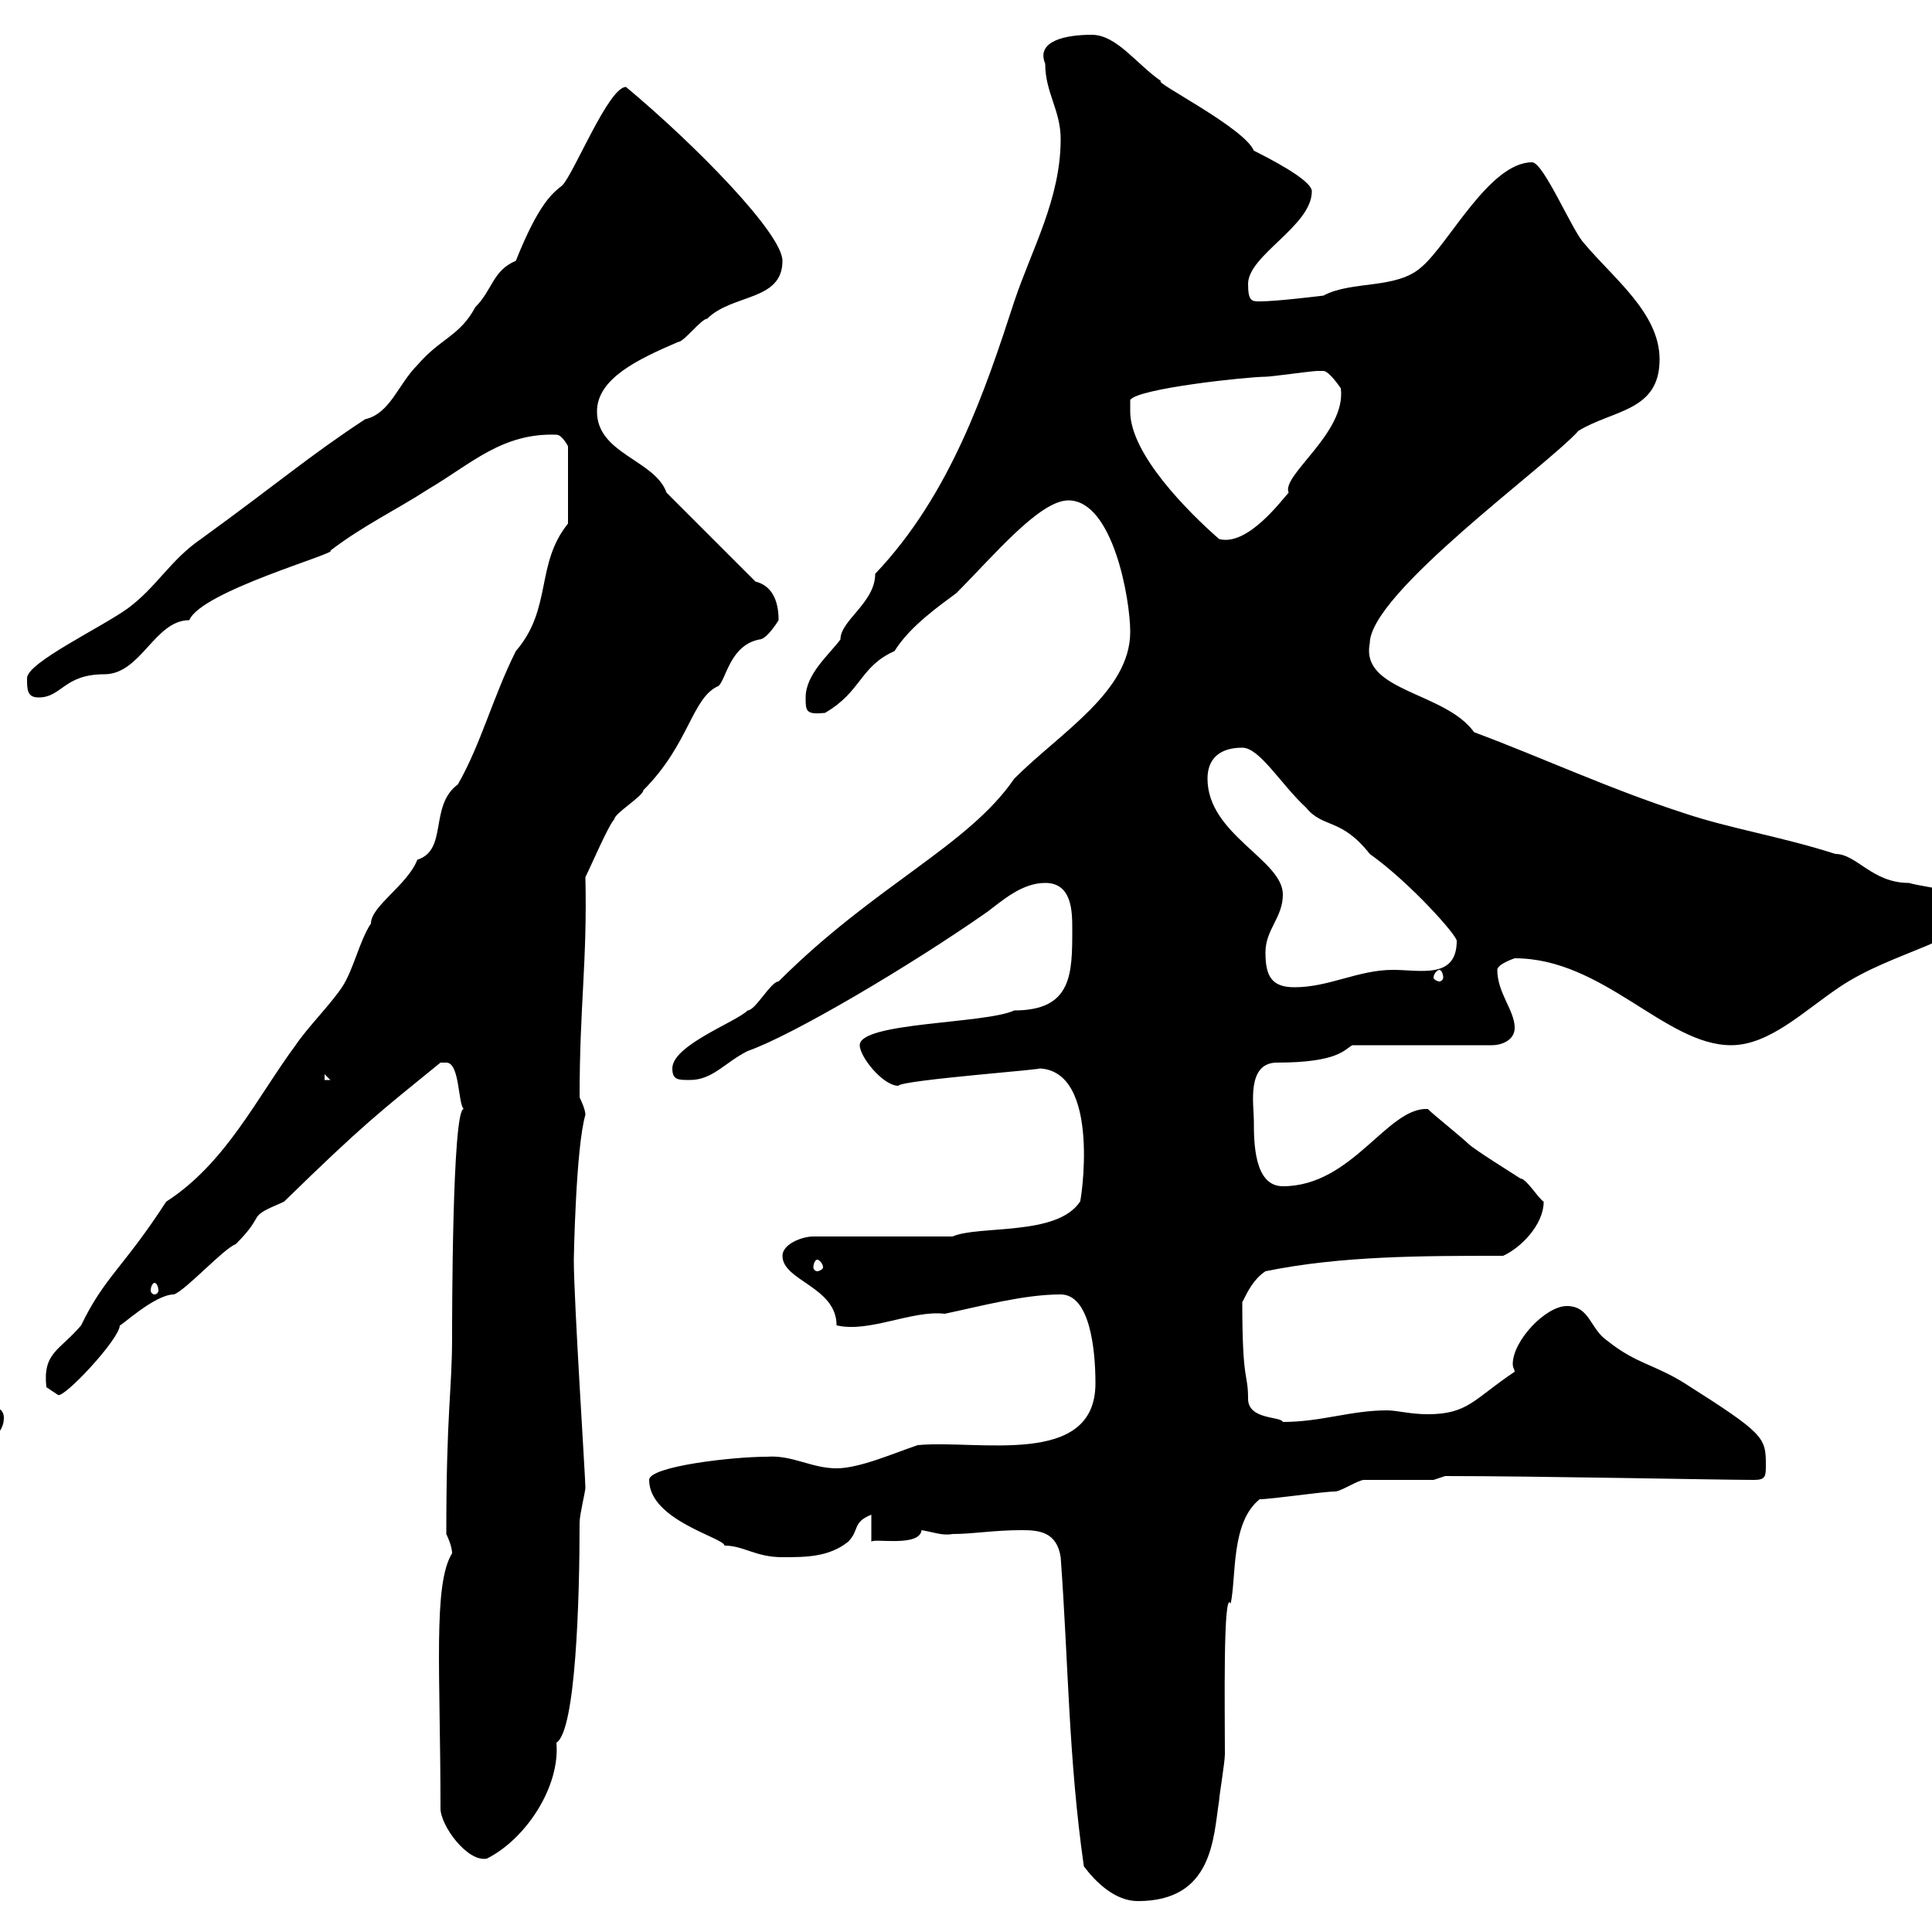 <svg xmlns="http://www.w3.org/2000/svg" xmlns:xlink="http://www.w3.org/1999/xlink" width="300" height="300"><path d="M168.30 289.80C170.10 292.20 173.10 295.20 176.70 295.20C188.40 295.20 188.40 285.30 189.30 279.60C189.30 279 190.20 273.60 190.20 272.40C190.20 265.80 189.90 246.60 191.10 249C192 244.80 191.10 236.40 195.60 232.80C197.40 232.80 205.50 231.60 207.30 231.60C208.20 231.60 210.90 229.80 211.80 229.80C213.60 229.80 220.80 229.80 222.60 229.80L224.40 229.20C238.80 229.20 267.30 229.80 272.40 229.80C274.20 229.80 274.20 229.20 274.20 227.40C274.20 223.20 273.90 222.60 261.60 214.80C256.80 211.80 254.10 211.80 249.60 208.20C246.90 206.40 246.90 202.80 243.30 202.80C240 202.80 234.90 208.20 234.90 211.80C234.90 212.40 235.20 212.70 235.20 213C228.90 217.20 228 219.60 221.70 219.60C219 219.60 216.90 219 215.40 219C209.70 219 205.20 220.80 199.20 220.80C198.90 219.90 193.80 220.50 193.80 217.20C193.80 213 192.90 215.10 192.90 202.20C193.80 200.40 194.70 198.60 196.50 197.40C208.20 195 220.80 195 233.40 195C236.10 193.80 239.70 190.20 239.70 186.60C238.80 186 237 183 236.10 183C235.20 182.40 228.90 178.50 228 177.60C227.10 176.70 222.60 173.10 221.70 172.20C215.40 171.90 210 184.20 199.20 184.20C194.70 184.20 194.70 177.30 194.70 174C194.70 171.60 193.50 165 198.30 165C207.90 165 208.80 162.90 210 162.30L231.60 162.30C233.40 162.30 235.20 161.40 235.20 159.60C235.20 156.90 232.50 154.20 232.50 150.60C232.50 149.70 235.20 148.80 235.20 148.80C249 148.80 258.60 162.30 268.80 162.30C274.80 162.30 280.20 156.90 285.60 153.30C294 147.60 306 146.10 307.20 140.70C304.50 138 299.70 138 296.40 137.10C290.70 137.10 288.30 132.60 285 132.60C276.60 129.90 268.80 128.70 261.60 126.30C249.60 122.40 239.40 117.60 228.90 113.70C224.40 107.40 211.20 107.40 212.70 99.90C212.70 92.10 240.30 72.30 245.10 66.90C250.50 63.60 257.70 63.90 257.70 55.80C257.70 48.60 250.50 43.20 246 37.80C244.20 36 239.70 25.20 237.90 25.20C231.30 25.20 225 37.80 220.80 41.40C216.90 45 210 43.50 205.50 45.90C205.50 45.90 198.30 46.80 195.60 46.80C194.40 46.80 193.80 46.80 193.80 44.10C193.80 39.60 203.70 35.10 203.70 29.70C203.70 27.90 196.50 24.30 194.70 23.40C193.20 19.80 178.80 12.60 180.30 12.60C176.40 9.90 173.40 5.40 169.50 5.40C165.60 5.40 160.80 6.30 162.30 9.90C162.30 14.40 164.70 17.10 164.70 21.60C164.70 30.90 160.20 38.70 157.50 46.80C153 60.60 147.60 76.80 135.90 89.10C135.90 93.60 130.50 96.30 130.50 99.30C128.70 101.70 125.10 104.70 125.10 108.30C125.10 110.40 125.10 111 128.10 110.70C133.80 107.40 133.50 103.50 138.90 101.10C141.30 97.20 146.10 93.90 148.50 92.10C154.20 86.40 161.40 77.70 165.90 77.70C172.80 77.70 175.50 93 175.50 98.10C175.50 107.40 164.70 113.70 157.50 120.90C150.30 131.40 135.90 137.40 120.90 152.40C119.70 152.40 117.30 156.90 116.10 156.90C114.30 158.70 104.40 162.30 104.40 165.90C104.40 167.70 105.30 167.70 107.10 167.70C110.70 167.70 112.50 165 116.10 163.20C123 160.80 141.30 150 153.30 141.60C155.70 139.80 158.70 137.10 162.30 137.10C166.50 137.10 166.50 141.60 166.50 144.30C166.50 151.20 166.50 156.90 157.50 156.90C153 159 133.50 158.70 133.50 162.30C133.50 164.10 137.10 168.60 139.50 168.60C139.80 167.70 164.40 165.90 161.10 165.90C171.30 165.90 167.70 187.50 167.70 186.60C164.10 192 152.10 190.20 147.90 192L126.30 192C124.50 192 121.50 193.20 121.50 195C121.50 198.90 129.90 199.80 129.90 205.80C135 207 141.60 203.40 146.70 204C152.40 202.80 159 201 164.70 201C169.20 201 170.10 209.40 170.10 214.80C170.10 228 151.80 223.50 142.50 224.40C138.90 225.60 133.50 228 129.90 228C126 228 123 225.90 119.10 226.20C113.70 226.20 100.80 227.70 100.80 229.80C100.80 236.10 112.50 238.80 112.50 240C115.50 240 117.30 241.80 121.50 241.80C125.10 241.80 128.70 241.80 131.70 239.40C133.50 237.60 132.30 236.40 135.30 235.20L135.30 239.40C135.60 238.80 142.80 240.30 143.10 237.60C144.90 237.90 146.40 238.50 147.90 238.20C151.20 238.20 154.20 237.60 158.70 237.60C161.40 237.60 164.10 237.90 164.70 241.80C165.90 258 165.90 273 168.30 289.80ZM68.40 280.80C68.40 283.50 72.60 289.20 75.60 288.60C81.60 285.60 87 277.50 86.40 270.60C89.40 268.80 90 248.40 90 236.40C90 235.20 90.90 231.60 90.90 231C90.90 229.50 89.10 201.90 89.10 195.60C89.10 195.60 89.40 178.20 90.90 173.10C90.90 172.20 90 170.40 90 170.40C90 156 91.20 149.40 90.90 136.20C91.80 134.40 94.50 128.10 95.40 127.20C95.40 126.30 99.90 123.60 99.90 122.70C107.10 115.50 107.40 108.30 111.60 106.50C112.80 105.30 113.40 100.20 117.90 99.30C119.10 99.30 120.90 96.30 120.90 96.30C120.90 93 119.70 90.90 117.30 90.30L103.50 76.50C101.70 71.40 92.70 70.50 92.70 63.90C92.70 58.80 99 55.80 105.30 53.10C106.20 53.10 108.90 49.50 109.80 49.50C113.70 45.60 121.50 46.80 121.50 40.50C121.50 36.30 108 22.50 97.20 13.50C94.50 13.50 89.10 27 87.30 28.80C85.80 30 83.70 31.50 80.10 40.50C76.50 42 76.50 45 73.80 47.70C71.40 52.20 68.40 52.50 64.80 56.70C61.80 59.70 60.60 64.20 56.70 65.10C48 70.80 43.20 75 31.20 83.70C26.40 87 24.30 91.20 19.80 94.50C15.60 97.50 4.20 102.90 4.20 105.30C4.20 107.10 4.20 108.30 6 108.30C9.60 108.30 9.90 104.70 16.20 104.70C21.90 104.70 24 96.30 29.40 96.30C31.20 91.80 52.80 85.80 51.30 85.50C56.40 81.60 61.50 79.20 66.60 75.90C73.20 72 78 67.20 86.40 67.50C87.30 67.50 88.20 69.30 88.20 69.30L88.20 81.30C83.10 87.60 85.80 94.50 80.10 101.10C76.50 108.30 74.70 115.50 71.10 121.80C66.60 125.10 69.60 132 64.80 133.50C63.30 137.40 57.60 140.70 57.60 143.40C55.80 146.10 54.90 150.60 53.10 153.30C51.30 156 47.70 159.60 45.90 162.30C39.90 170.40 35.10 180.60 25.80 186.60C19.20 196.80 16.20 198.30 12.60 205.80C9.30 209.70 6.60 210 7.20 215.40C7.20 215.40 9 216.60 9 216.60C9.90 217.20 18.60 207.90 18.60 205.80C18.60 206.10 24 201 27 201C28.80 200.40 34.80 193.80 36.60 193.20C41.70 188.10 37.80 189.30 44.10 186.60C56.40 174.60 58.80 172.80 68.40 165C68.40 165 68.40 165 69.30 165C71.40 165 71.10 171.30 72 172.20C70.20 172.20 70.20 205.20 70.20 207.60C70.20 216 69.30 219 69.30 238.20C69.30 238.20 70.20 240 70.20 241.20C67.20 246 68.40 259.80 68.40 280.80ZM-7.20 223.80C-7.20 224.40-5.40 224.40-4.80 224.40C-1.80 224.40 0.60 222.60 0.60 220.20C0.60 218.70-0.60 218.40-1.80 218.40ZM24 199.20C24.30 199.20 24.60 199.80 24.60 200.40C24.60 200.70 24.30 201 24 201C23.70 201 23.40 200.70 23.40 200.40C23.40 199.80 23.70 199.20 24 199.20ZM126.90 195.60C127.20 195.60 127.80 196.20 127.80 196.80C127.80 197.10 127.20 197.40 126.90 197.40C126.60 197.40 126.30 197.10 126.30 196.80C126.30 196.20 126.60 195.60 126.90 195.60ZM50.40 166.80L51.30 167.70L50.40 167.70ZM196.50 147.90C196.50 144.30 199.20 142.50 199.20 138.90C199.20 133.50 187.50 129.60 187.50 120.90C187.50 117.90 189.30 116.10 192.90 116.10C195.60 116.10 198.90 121.80 202.80 125.40C205.50 128.70 208.20 126.90 212.70 132.60C219 137.10 226.20 145.20 226.20 146.10C226.20 152.10 220.50 150.60 216.30 150.60C210.90 150.60 206.40 153.30 201 153.30C197.40 153.30 196.50 151.50 196.50 147.90ZM223.50 150.60C223.80 150.60 224.10 151.20 224.10 151.80C224.10 152.10 223.80 152.40 223.50 152.40C223.20 152.40 222.60 152.10 222.60 151.80C222.60 151.20 223.20 150.60 223.50 150.60ZM175.50 63.90C175.50 63 175.50 62.10 175.50 62.10C176.70 60.30 193.80 58.50 196.50 58.50C197.40 58.50 203.70 57.60 204.60 57.60C204.60 57.60 204.60 57.60 205.50 57.60C206.40 57.60 208.20 60.30 208.20 60.30C209.10 67.20 198.90 73.80 200.10 76.50C199.20 77.40 193.80 84.90 189.30 83.70C184.50 79.50 175.50 70.50 175.50 63.90Z"/></svg>